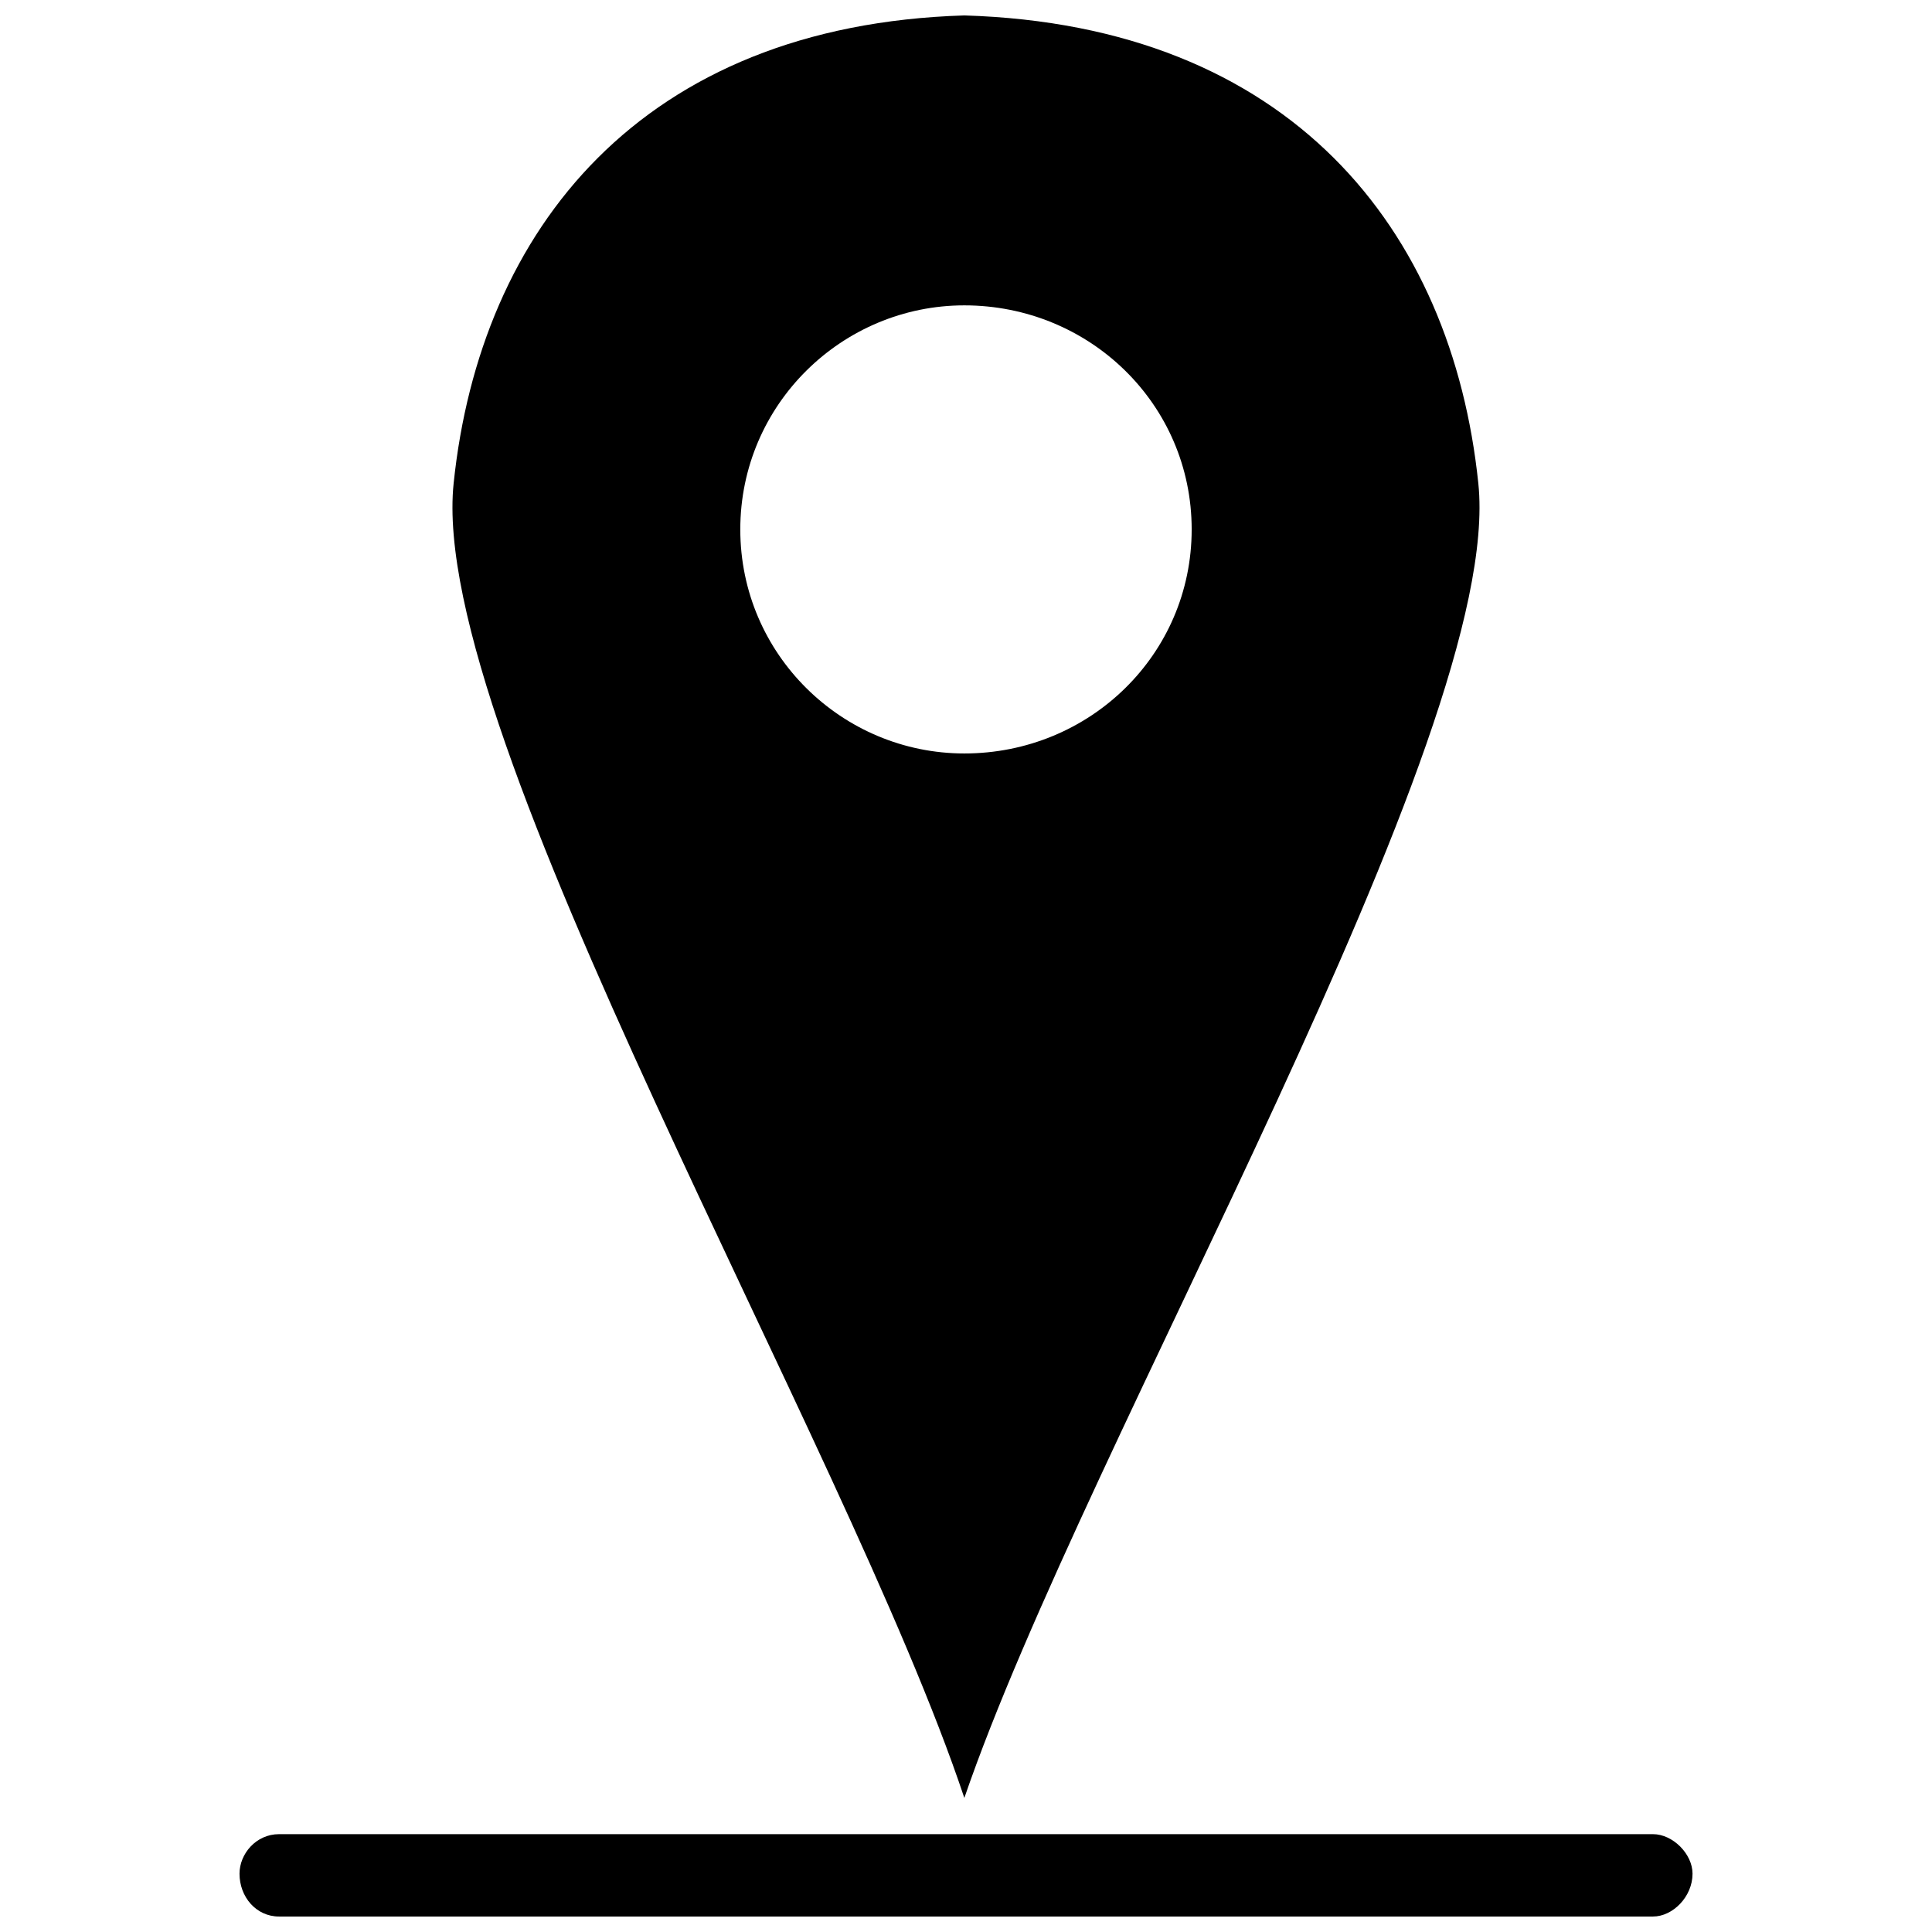 <?xml version="1.0" encoding="UTF-8"?>
<!-- The Best Svg Icon site in the world: iconSvg.co, Visit us! https://iconsvg.co -->
<svg width="800px" height="800px" version="1.1" viewBox="144 144 512 512" xmlns="http://www.w3.org/2000/svg">
 <defs>
  <clipPath id="b">
   <path d="m263 148.09h274v472.91h-274z"/>
  </clipPath>
  <clipPath id="a">
   <path d="m207 630h386v21.902h-386z"/>
  </clipPath>
 </defs>
 <g>
  <g clip-path="url(#b)">
   <path d="m399.56 148.09c86.441 2.621 129.23 56.754 136.21 123.99 6.984 66.359-103.91 254.09-136.21 348.39-31.434-94.301-142.32-282.03-135.34-348.39 6.984-67.234 49.77-121.37 135.34-123.99zm0 76.836c33.18 0 60.246 26.195 60.246 59.375 0 33.18-27.066 59.375-60.246 59.375-32.309 0-59.375-26.195-59.375-59.375 0-33.18 27.066-59.375 59.375-59.375z" fill-rule="evenodd"/>
  </g>
  <g clip-path="url(#a)">
   <path d="m217.95 630.07h364.11c5.238 0 10.477 5.238 10.477 10.477 0 6.113-5.238 11.352-10.477 11.352h-364.11c-6.113 0-10.477-5.238-10.477-11.352 0-5.238 4.367-10.477 10.477-10.477z" fill-rule="evenodd"/>
  </g>
 </g>
</svg>